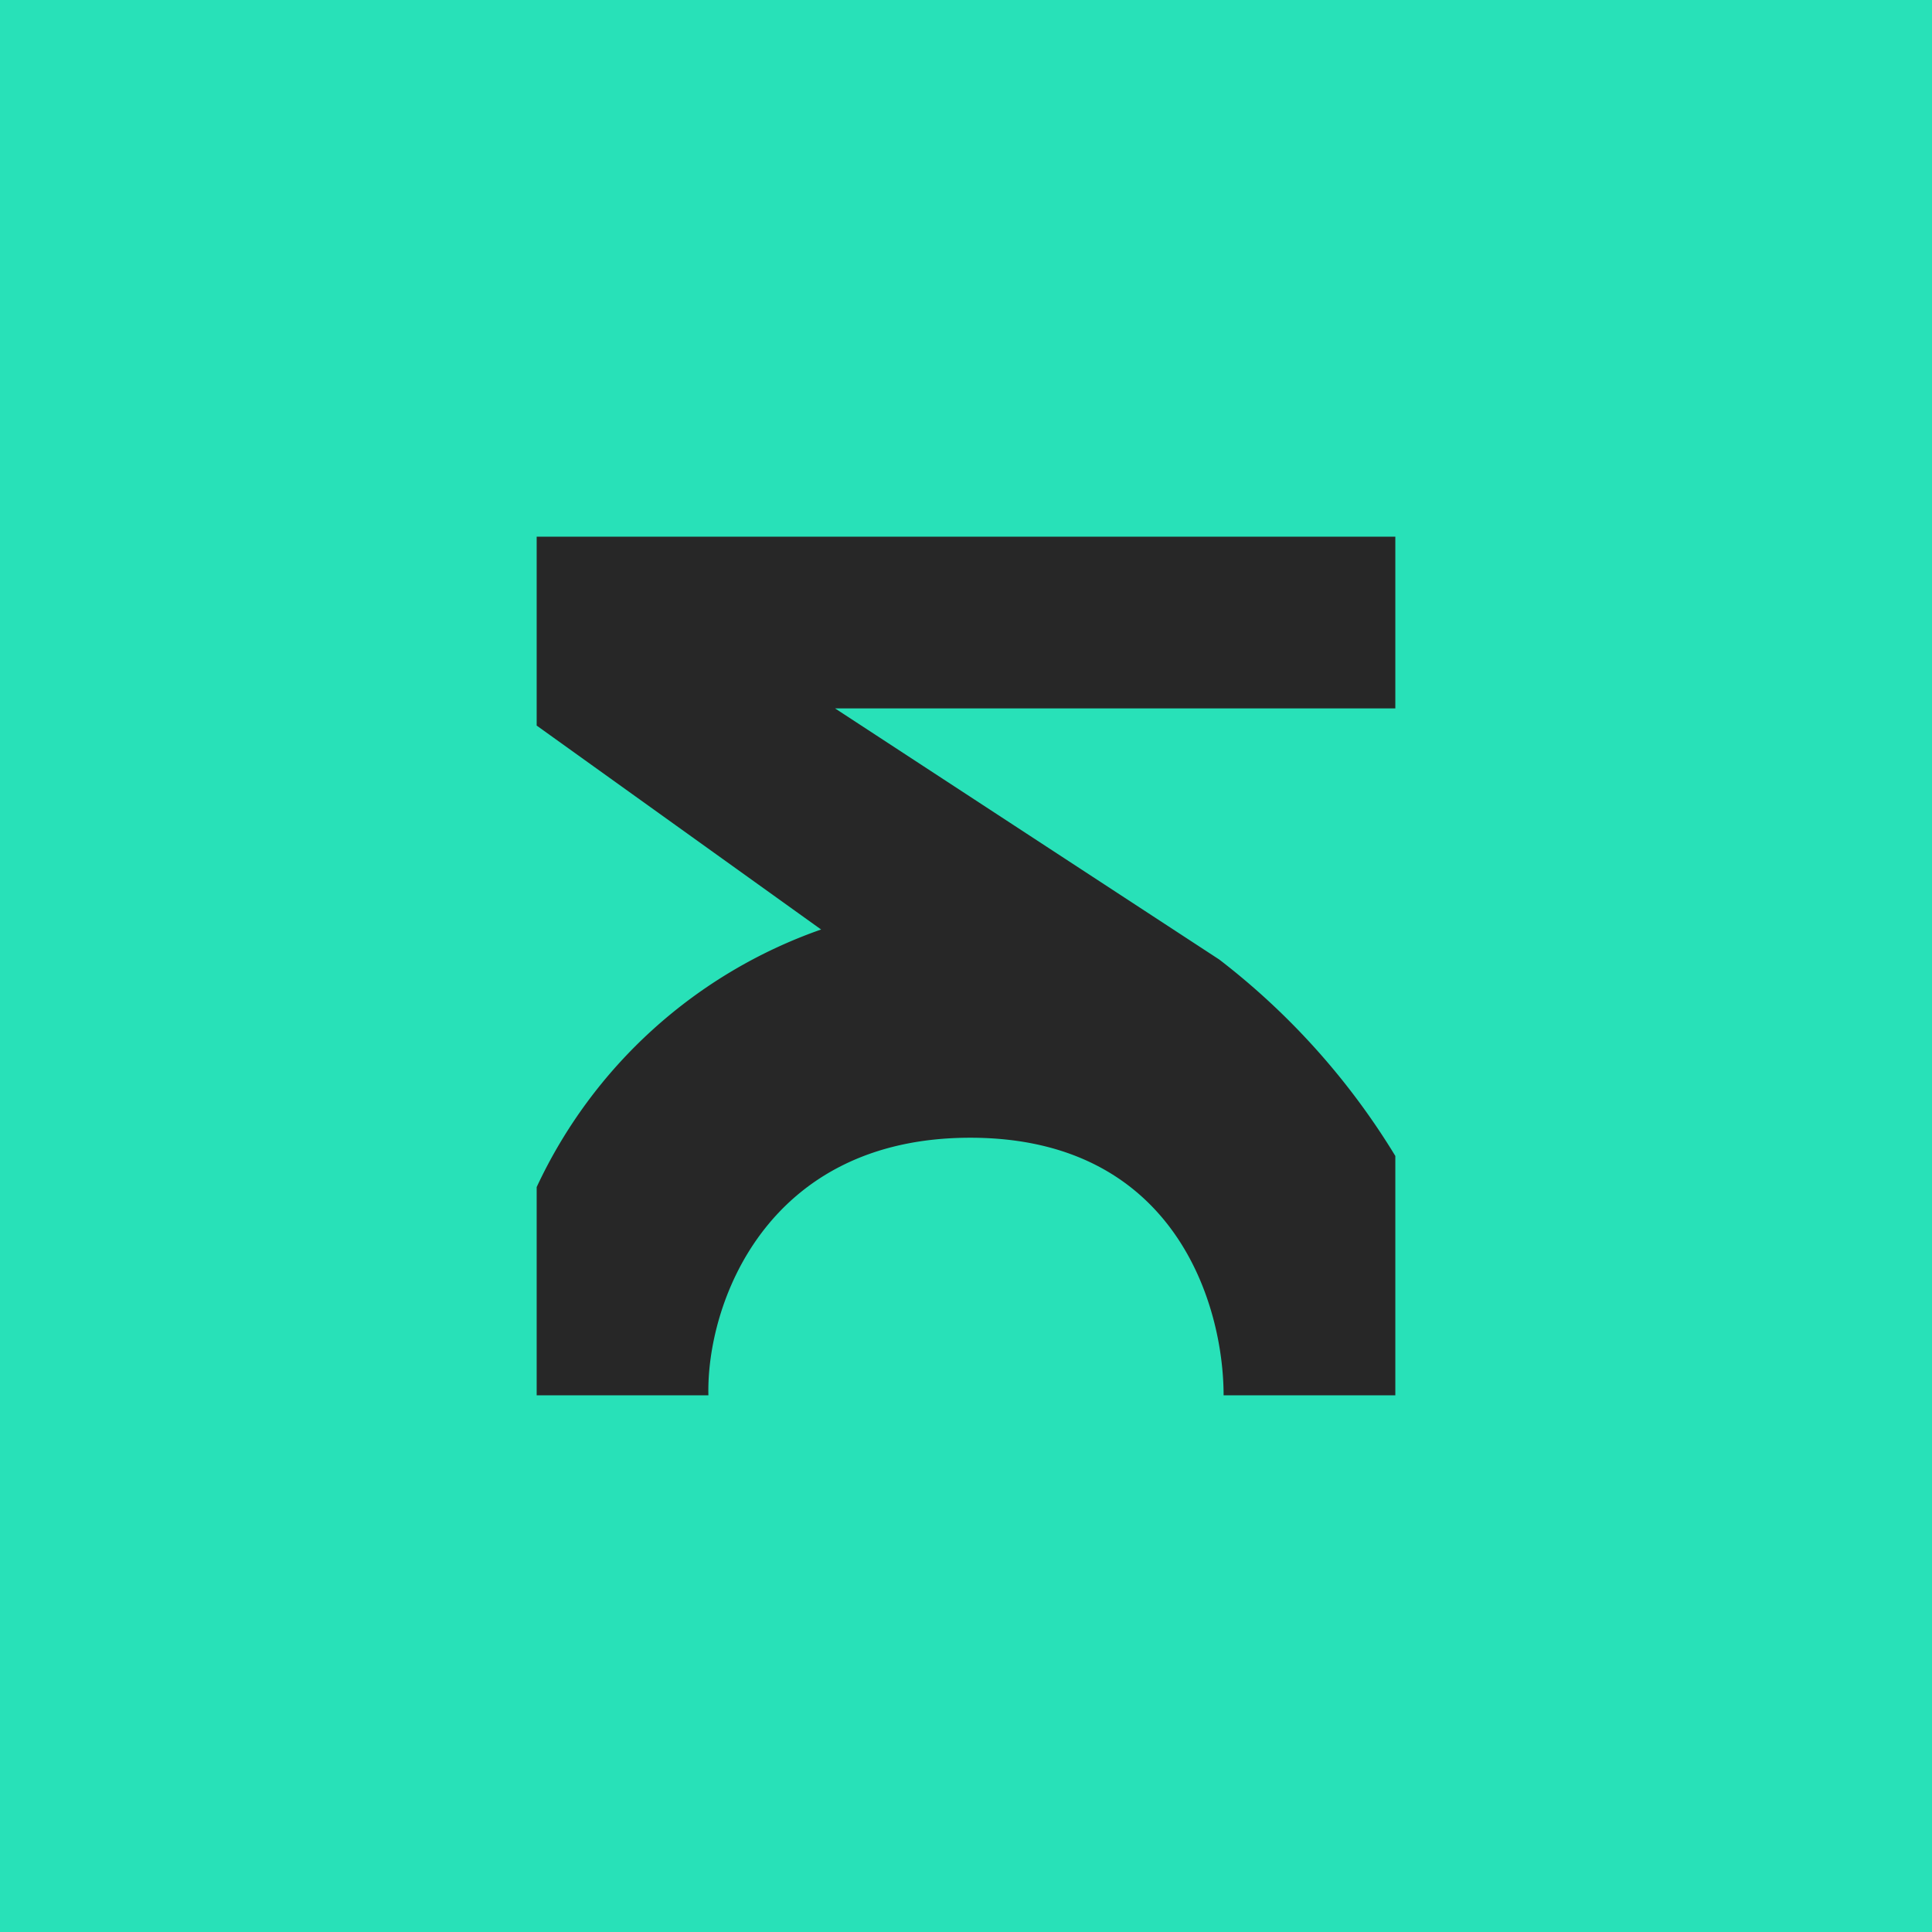 <!-- by TradingView --><svg width="18" height="18" viewBox="0 0 18 18" xmlns="http://www.w3.org/2000/svg"><path fill="#28E1B8" d="M0 0h18v18H0z"/><path d="M13 5v1.6H7.78l3.58 2.34A6.7 6.7 0 0 1 13 10.77V13h-1.6c0-.84-.45-2.4-2.36-2.4S6.58 12.16 6.6 13H5v-1.94a4.6 4.6 0 0 1 2.65-2.4L5 6.76V5h8Z" fill="#272727"/></svg>